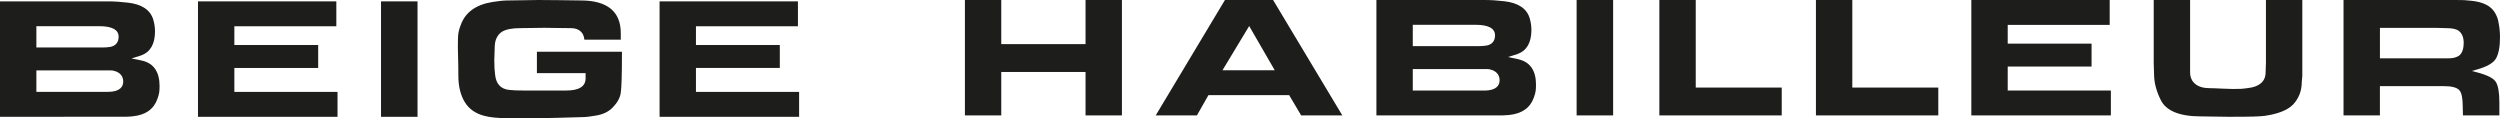 <?xml version="1.0" encoding="UTF-8"?><svg id="Calque_1" xmlns="http://www.w3.org/2000/svg" viewBox="0 0 761.44 36"><defs><style>.cls-1{fill:#1d1d1b;}</style></defs><path class="cls-1" d="m43.39,18.49l-3.33-.69,2.98-.94c2.76-1.02,4.17-3.47,4.17-7.29,0-1.22-.18-2.44-.54-3.64-.9-2.91-3.48-4.64-7.68-5.12-2.13-.26-4.13-.39-5.94-.39H0v35.16l38.5-.03c.82-.02,1.44-.06,1.91-.12,3.95-.4,6.49-2.22,7.56-5.38.25-.67.42-1.29.51-1.85.08-.55.12-1.22.12-1.98,0-4.28-1.75-6.88-5.21-7.73ZM11.08,7.97h19.08c3.96,0,5.97,1.08,5.97,3.2,0,1.69-.85,2.76-2.47,3.1-.74.12-1.5.19-2.3.19H11.08v-6.49Zm21.74,20.02H11.08v-6.55h22.58c.42,0,.77.05,1.08.14.26.07.51.16.76.24,1.35.62,2.03,1.64,2.03,3.04s-.82,3.12-4.7,3.12Z"/><polygon class="cls-1" points="71.38 20.7 96.91 20.7 96.91 13.71 71.38 13.71 71.38 8 102.44 8 102.44 .42 60.3 .42 60.3 35.58 102.8 35.58 102.8 27.99 71.38 27.99 71.38 20.7"/><rect class="cls-1" x="116.05" y=".42" width="11.12" height="35.16"/><path class="cls-1" d="m163.54,22.28h14.82v1.59c0,2.45-1.99,3.7-5.9,3.7h-12.85c-2.03,0-3.56-.06-4.54-.19-2.52-.26-3.96-1.79-4.26-4.54-.17-1.18-.26-2.69-.26-4.48l.13-3.87c0-1.14.19-2.12.57-2.92.39-.81.94-1.45,1.63-1.89,1.18-.73,3.05-1.11,5.56-1.11l7.41-.1c1.35.02,2.75.04,4.17.06,1.42.02,2.72.04,3.86.04,1.28,0,2.29.35,3.02,1.03.65.62,1.01,1.46,1.09,2.49h11.09v-2.02c0-3.25-1.02-5.74-3.04-7.4-2.05-1.68-5.1-2.53-9.07-2.53-2.39-.03-4.65-.05-6.77-.09-2.23-.04-4.25-.05-6.17-.05l-9.81.15c-.47,0-1.14.05-1.96.15-.93.11-1.63.2-2.21.3-5.09.79-8.36,3.17-9.73,7.06-.3.72-.51,1.42-.64,2.1-.13.67-.19,1.35-.19,2.02l-.03,2.68c0,.2.02,1.31.12,5.38.02.79.03,1.85.03,3.25,0,1.68.18,3.23.54,4.59.36,1.36.84,2.53,1.45,3.47,1.24,2.03,3.21,3.42,5.87,4.12,1.73.49,4.32.74,7.7.74h8.29c1.28,0,3.15-.04,6.07-.12,4.8-.15,7.21-.22,7.82-.22.65,0,1.36-.05,2.12-.16.77-.1,1.51-.22,2.2-.34,2.04-.35,3.69-1.15,4.91-2.4,1.41-1.43,2.24-2.91,2.48-4.41.25-1.56.37-5.5.37-11.72v-.88h-25.9v6.53Z"/><polygon class="cls-1" points="211.97 20.69 237.51 20.69 237.51 13.71 211.97 13.71 211.97 8 243.03 8 243.03 .42 200.89 .42 200.89 35.58 243.39 35.58 243.39 27.99 211.97 27.99 211.97 20.69"/><polygon class="cls-1" points="330.63 13.44 304.96 13.44 304.96 0 293.89 0 293.89 35.15 304.96 35.15 304.96 21.92 330.63 21.92 330.63 35.15 341.71 35.15 341.71 0 330.63 0 330.63 13.44"/><path class="cls-1" d="m373.09,0l-21.09,35.15h12.55l3.51-6.17h24.61l.11.22,3.52,5.95h12.54L387.75,0h-14.66Zm-.75,21.41l.35-.6,7.78-12.88,7.79,13.48h-15.93Z"/><path class="cls-1" d="m462.61,18.07l-3.33-.7,2.98-.94c2.76-1.02,4.17-3.47,4.17-7.29,0-1.22-.18-2.45-.54-3.64-.89-2.91-3.48-4.63-7.68-5.12-2.09-.25-4.08-.38-5.94-.38h-33.05v35.15h37.05c.1,0,.33,0,.71-.01h.75c.78-.03,1.43-.07,1.91-.12,3.95-.41,6.49-2.22,7.56-5.39.25-.66.42-1.28.51-1.85.08-.56.12-1.23.12-1.97,0-4.28-1.76-6.88-5.21-7.72Zm-32.31-10.52h19.08c3.96,0,5.97,1.08,5.97,3.2,0,1.69-.85,2.76-2.47,3.1-.75.13-1.52.19-2.3.19h-20.28v-6.5Zm21.74,20.03h-21.74v-6.55h22.58c.42,0,.77.05,1.08.15.26.07.51.15.75.24,1.35.62,2.03,1.64,2.03,3.04s-.82,3.13-4.7,3.13Z"/><rect class="cls-1" x="480.2" width="11.12" height="35.15"/><polygon class="cls-1" points="516.48 0 505.4 0 505.4 35.15 542.67 35.15 542.67 26.67 516.48 26.67 516.48 0"/><polygon class="cls-1" points="564.17 0 553.09 0 553.09 35.15 590.36 35.15 590.36 26.67 564.17 26.67 564.17 0"/><polygon class="cls-1" points="611.5 20.27 637.04 20.27 637.04 13.29 611.5 13.29 611.5 7.58 642.56 7.58 642.56 0 600.42 0 600.42 35.15 642.92 35.15 642.92 27.57 611.5 27.57 611.5 20.27"/><path class="cls-1" d="m690.15,0v19.25l-.1,2.76c0,1.42-.49,2.56-1.45,3.36-.92.78-2.24,1.27-3.93,1.45-.41.05-.68.09-.91.12-.7.1-1.05.16-3.76.16-.79,0-1.96-.04-3.48-.12-1.39-.08-2.6-.12-3.43-.12-1.94,0-3.44-.43-4.47-1.29-1.04-.85-1.57-2.06-1.57-3.58V0h-11.08v19.42l.1,2.89c0,1.45.17,2.83.51,4.12.34,1.3.82,2.58,1.44,3.83,1.57,3.45,5.71,5.19,12.31,5.19l8.4.12c7.46,0,9.06-.08,10.94-.27l1.73-.29c3.27-.65,5.64-1.73,7.05-3.21.8-.84,1.45-1.86,1.92-3.02.47-1.15.7-2.48.7-3.95l.16-1.71V0h-11.08Z"/><path class="cls-1" d="m754.27,21.99l-1.44-.37,1.43-.4c3.13-.86,5.13-2,5.94-3.38.82-1.41,1.24-3.59,1.24-6.48,0-.94-.05-1.85-.15-2.69-.12-.89-.26-1.74-.45-2.58-.22-.82-.58-1.63-1.05-2.39-1.24-1.97-3.65-3.14-7.14-3.47-.94-.09-1.66-.16-2.15-.19-.45-.03-1.27-.04-2.66-.04h-34.06v35.15h11.08v-8.92h19.31c2.63,0,4.19.42,4.94,1.31.64.78.97,2.36.97,4.69l.08,2.92h11.09v-4c0-3.02-.37-5.13-1.12-6.26-.74-1.12-2.71-2.09-5.86-2.9Zm-5.94-4.7c-.38.18-.79.3-1.22.37-.41.06-.87.1-1.41.1h-20.83v-9.28h16.77l3.49.09c1.88,0,3.15.3,3.87.92.91.78,1.38,1.97,1.38,3.53,0,2.3-.69,3.74-2.04,4.28Z"/></svg>